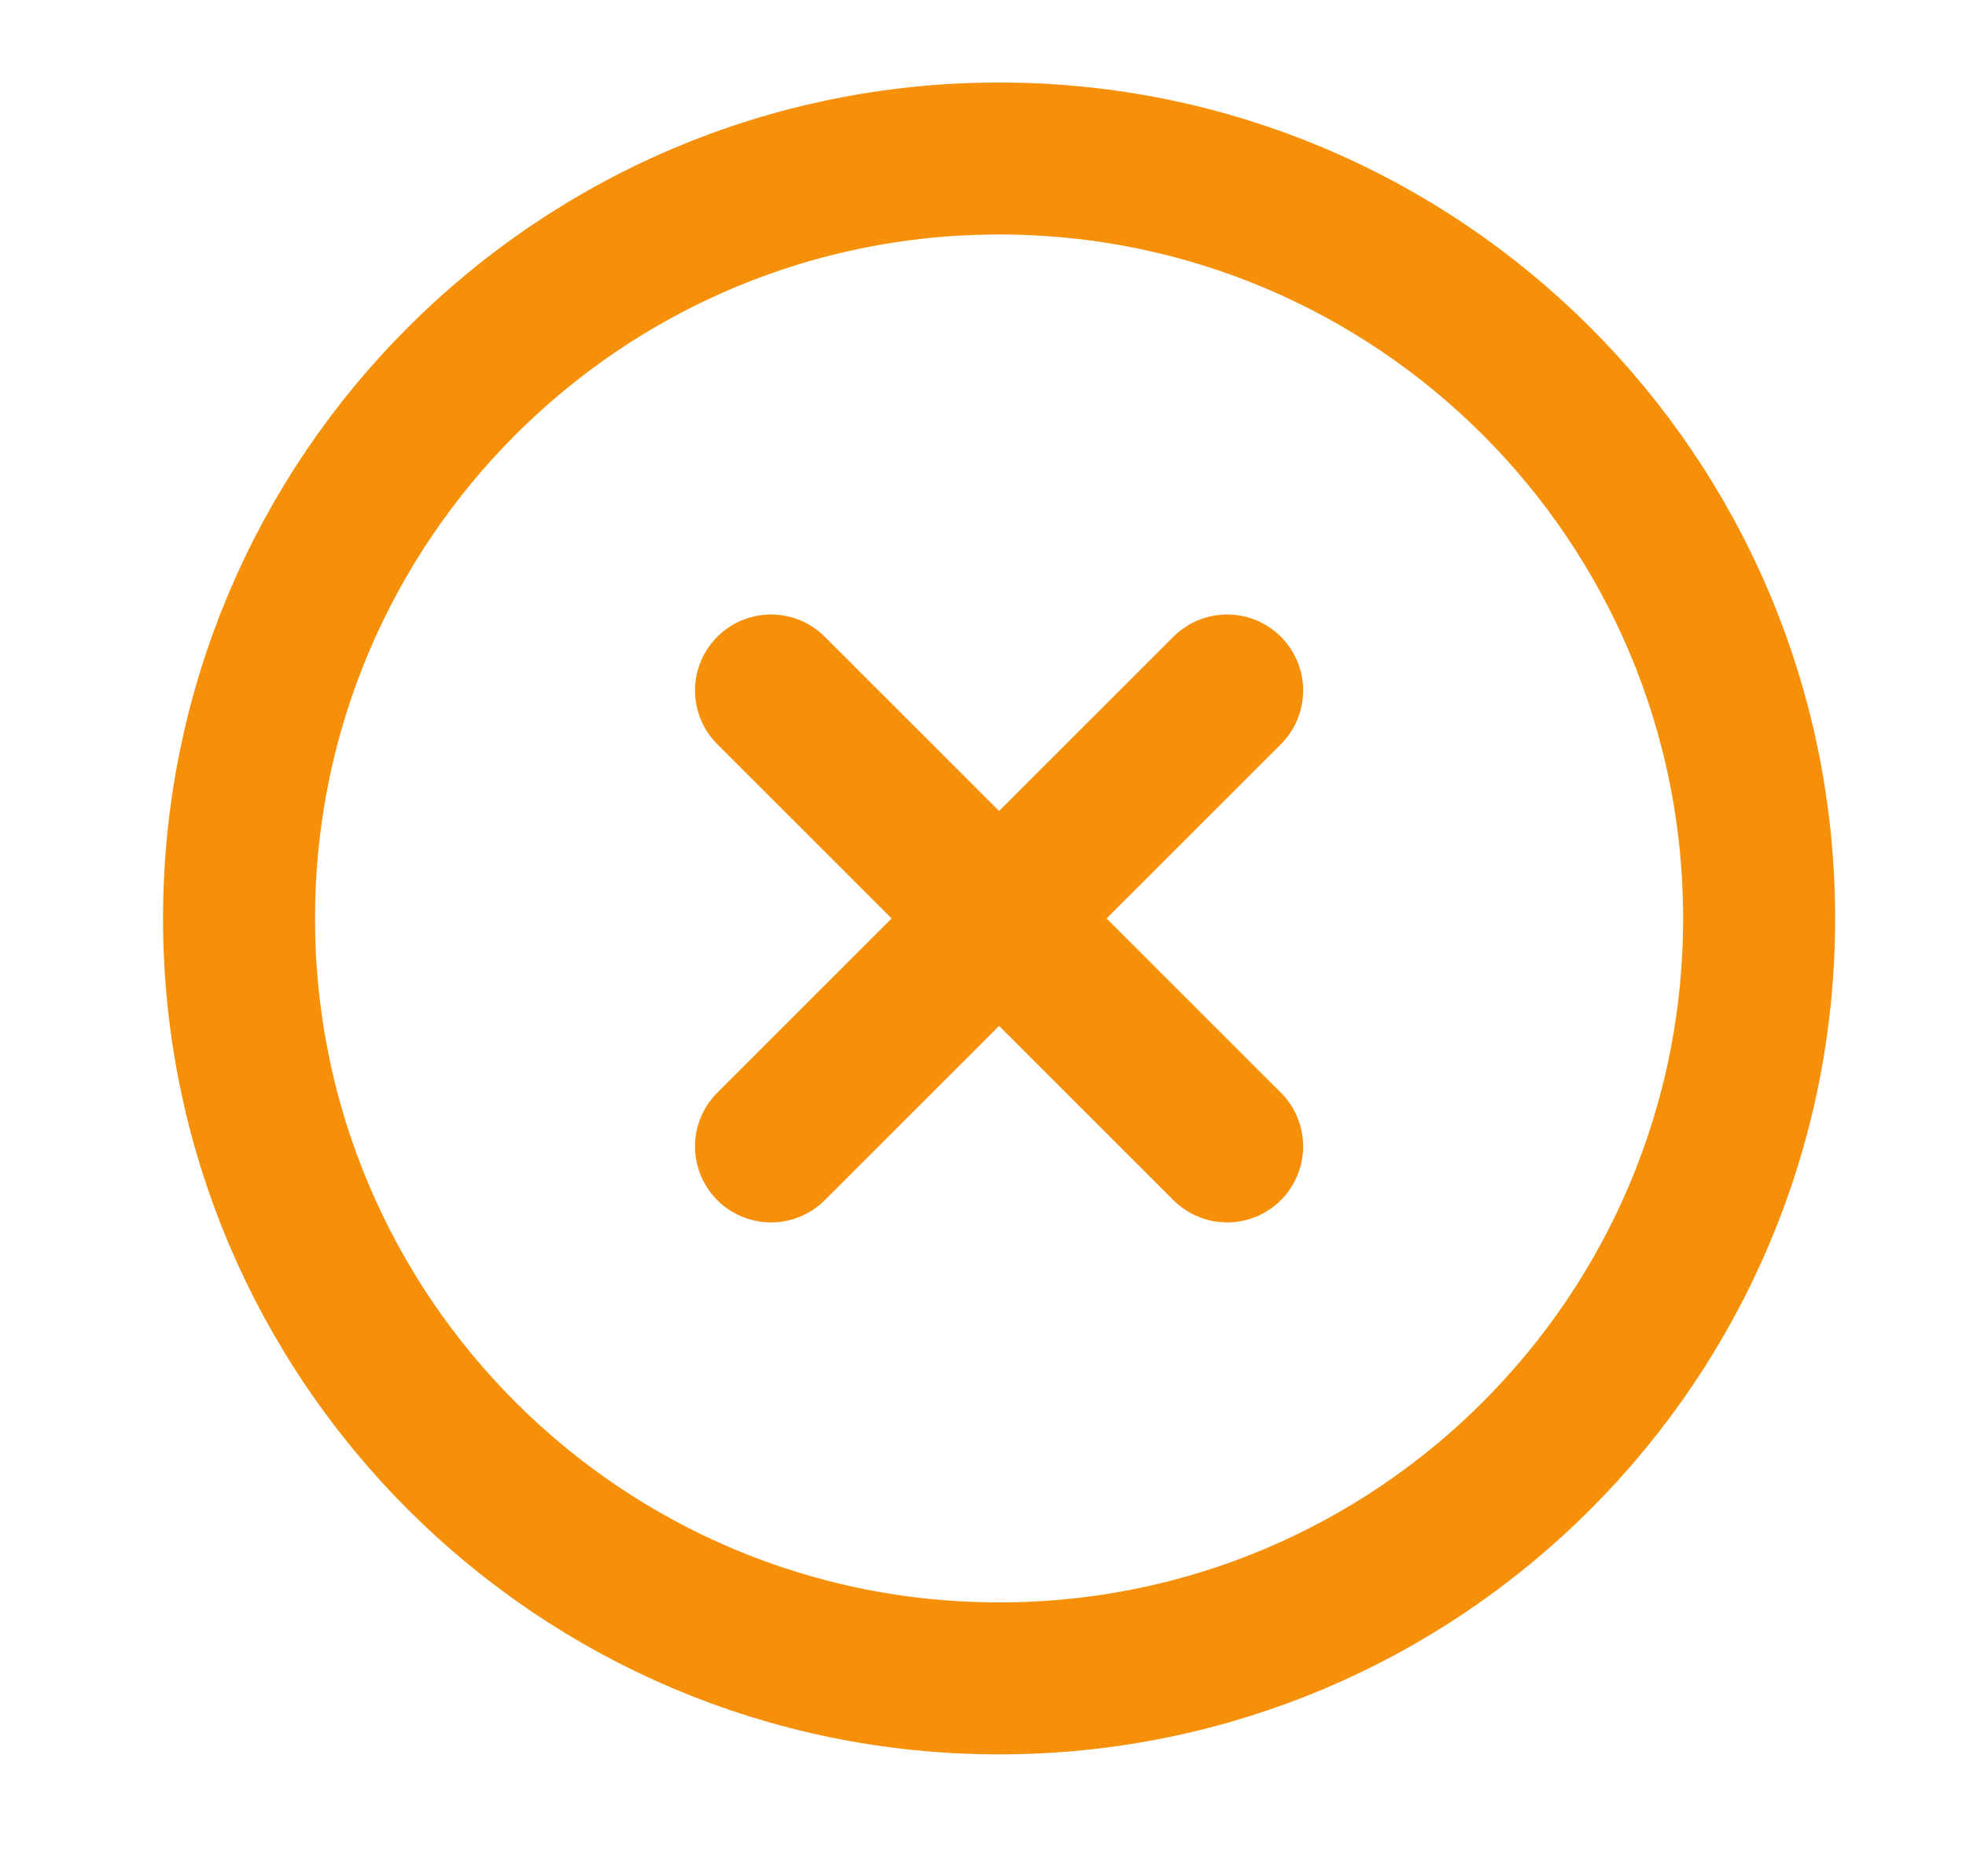 <svg width="22" height="21" viewBox="0 0 22 21" fill="none" xmlns="http://www.w3.org/2000/svg">
<g id="x-circle" clip-path="url(#clip0_41_3416)">
<path id="Icon" d="M13.732 7.728L8.628 12.831M8.628 7.728L13.732 12.831M19.685 10.28C19.685 14.977 15.877 18.785 11.18 18.785C6.483 18.785 2.675 14.977 2.675 10.28C2.675 5.582 6.483 1.774 11.18 1.774C15.877 1.774 19.685 5.582 19.685 10.28Z" stroke="#F79009" stroke-width="1.701" stroke-linecap="round" stroke-linejoin="round"/>
</g>
<defs>
<clipPath id="clip0_41_3416">
<rect width="20.412" height="20.412" fill="white" transform="translate(0.975 0.073)"/>
</clipPath>
</defs>
</svg>
